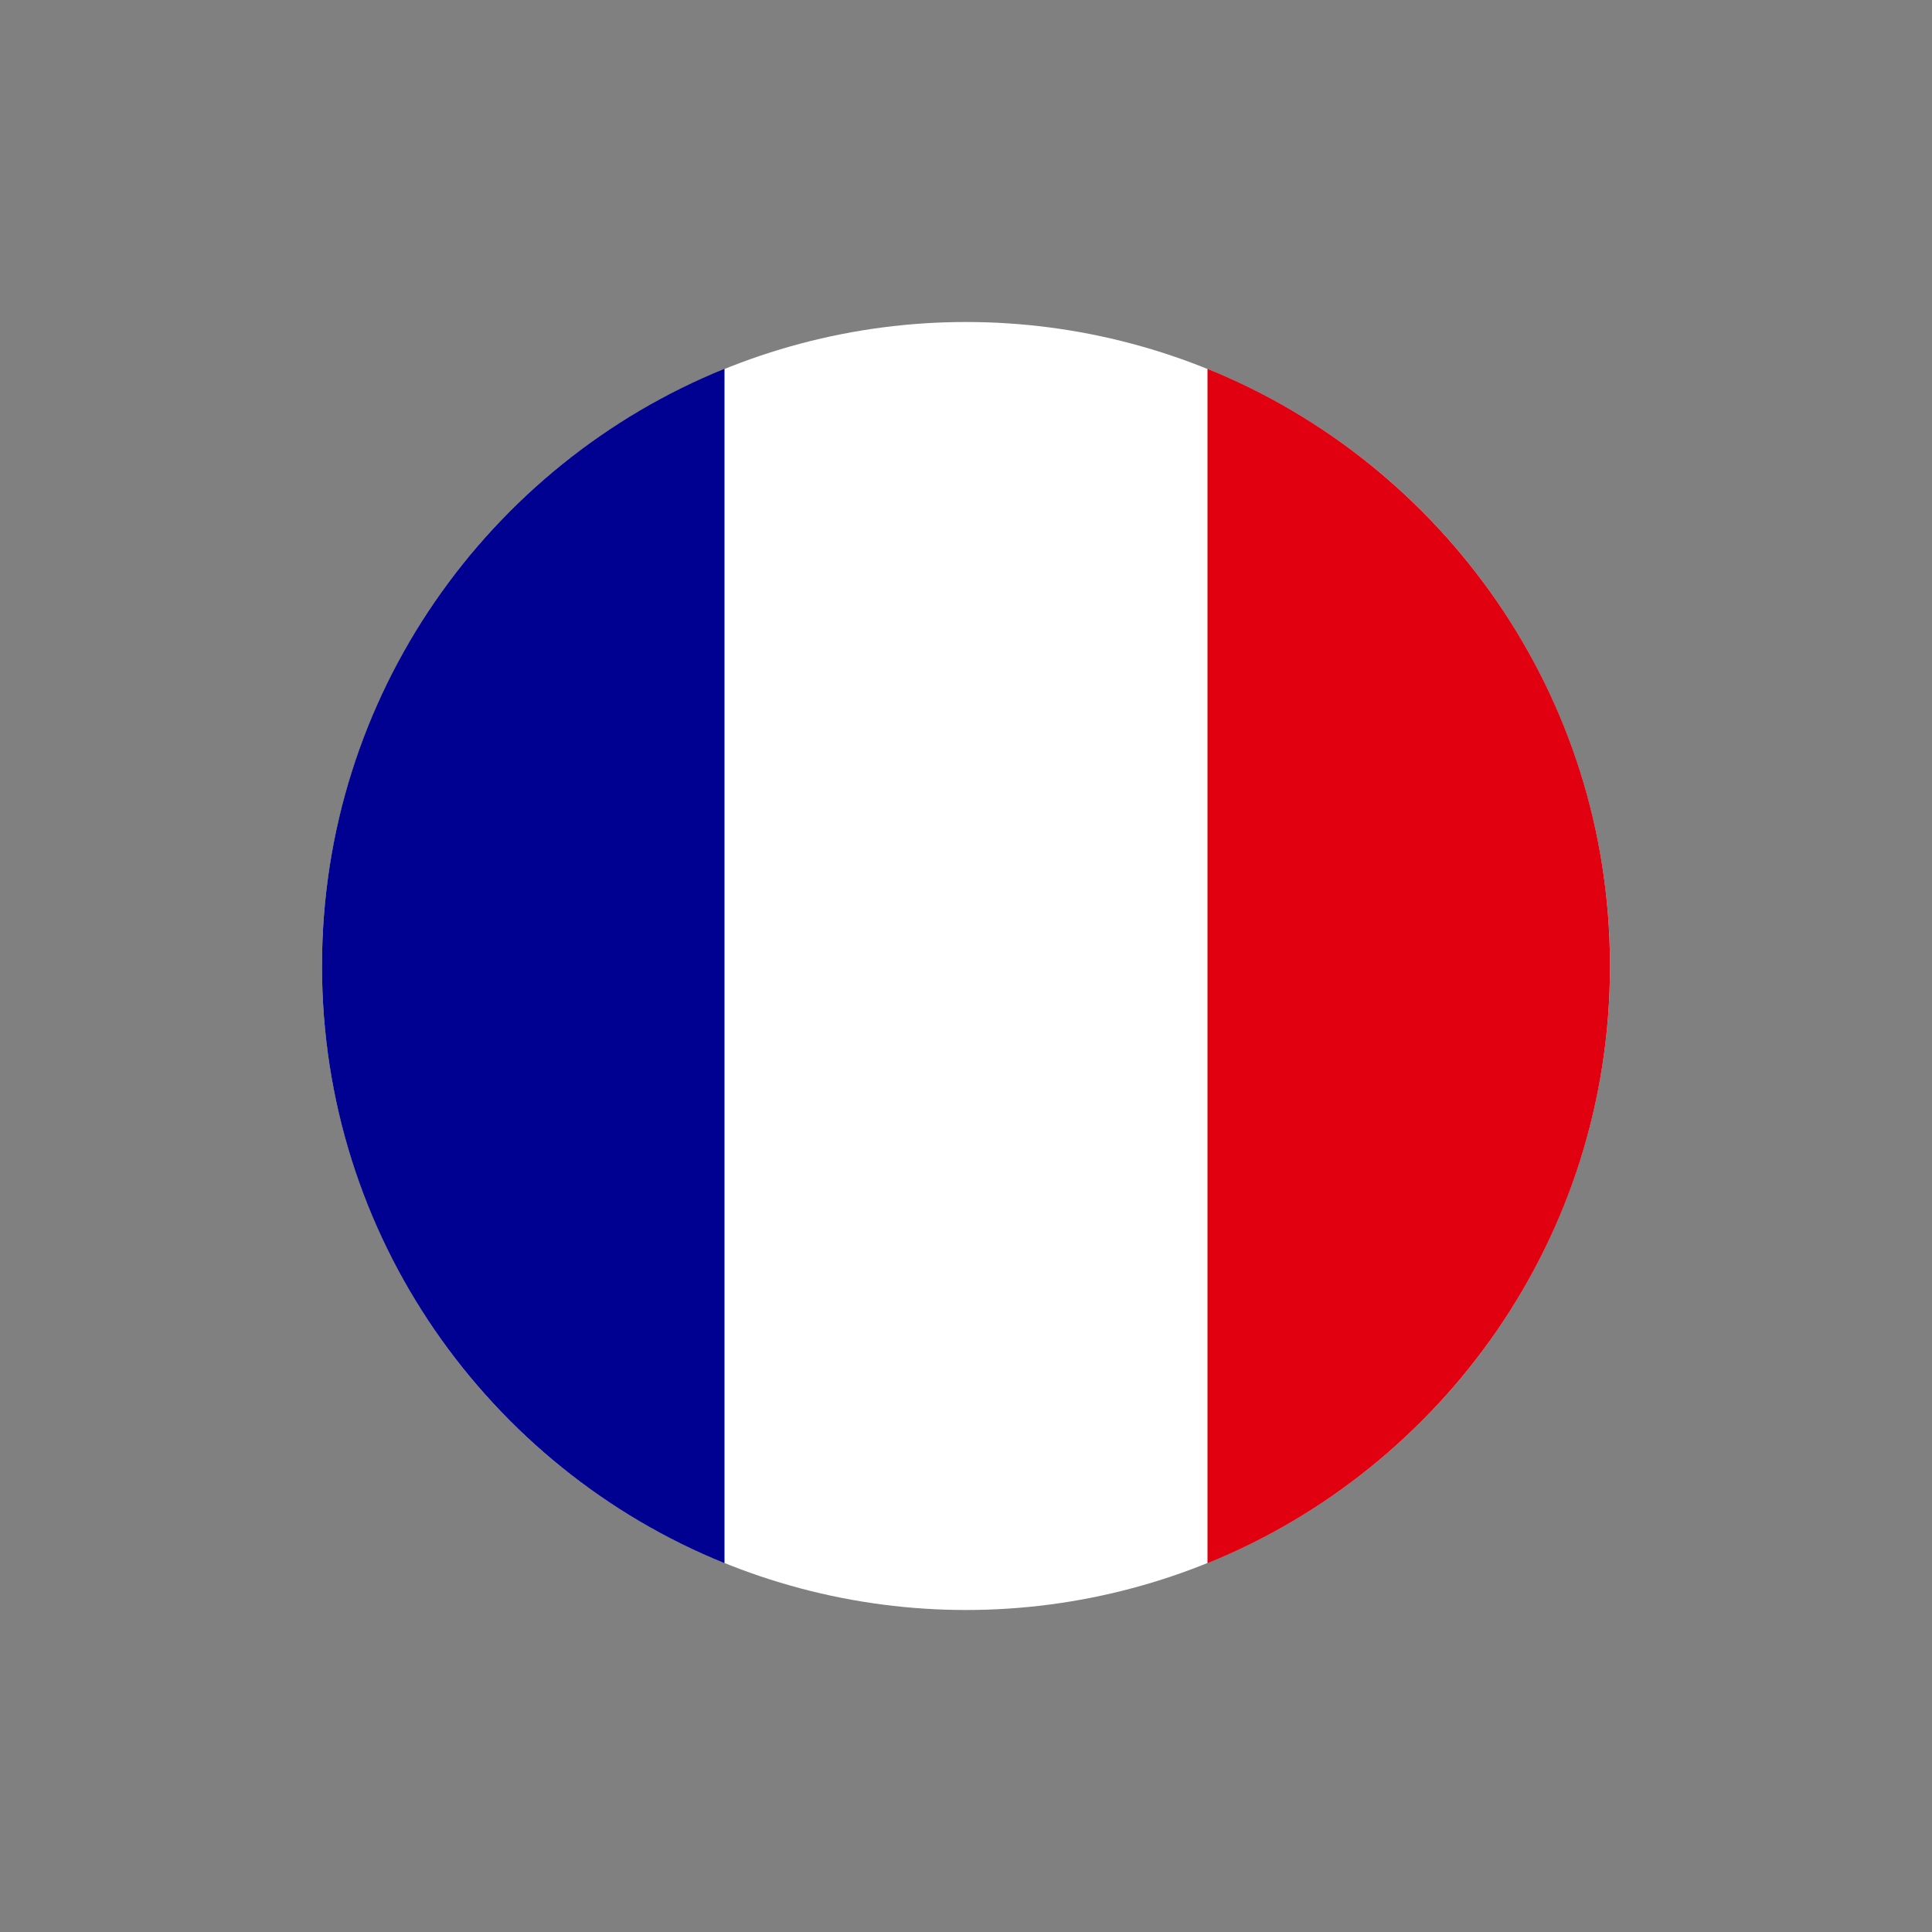 <svg width="24" height="24" viewBox="0 0 24 24" fill="none" xmlns="http://www.w3.org/2000/svg">
<rect x="0" y="0" width="24" height="24" fill="#808080" stroke="none"/>
<circle cx="12" cy="12" r="8" fill="white"/>
<path fill-rule="evenodd" clip-rule="evenodd" d="M20 11.982L20 12.018C19.992 15.368 17.927 18.234 15 19.419V4.582C17.927 5.766 19.992 8.632 20 11.982Z" fill="#E1000F"/>
<path fill-rule="evenodd" clip-rule="evenodd" d="M9 19.418C6.068 18.232 4 15.357 4 12C4 8.643 6.068 5.768 9 4.581L9 19.418Z" fill="#000091"/>
</svg>
